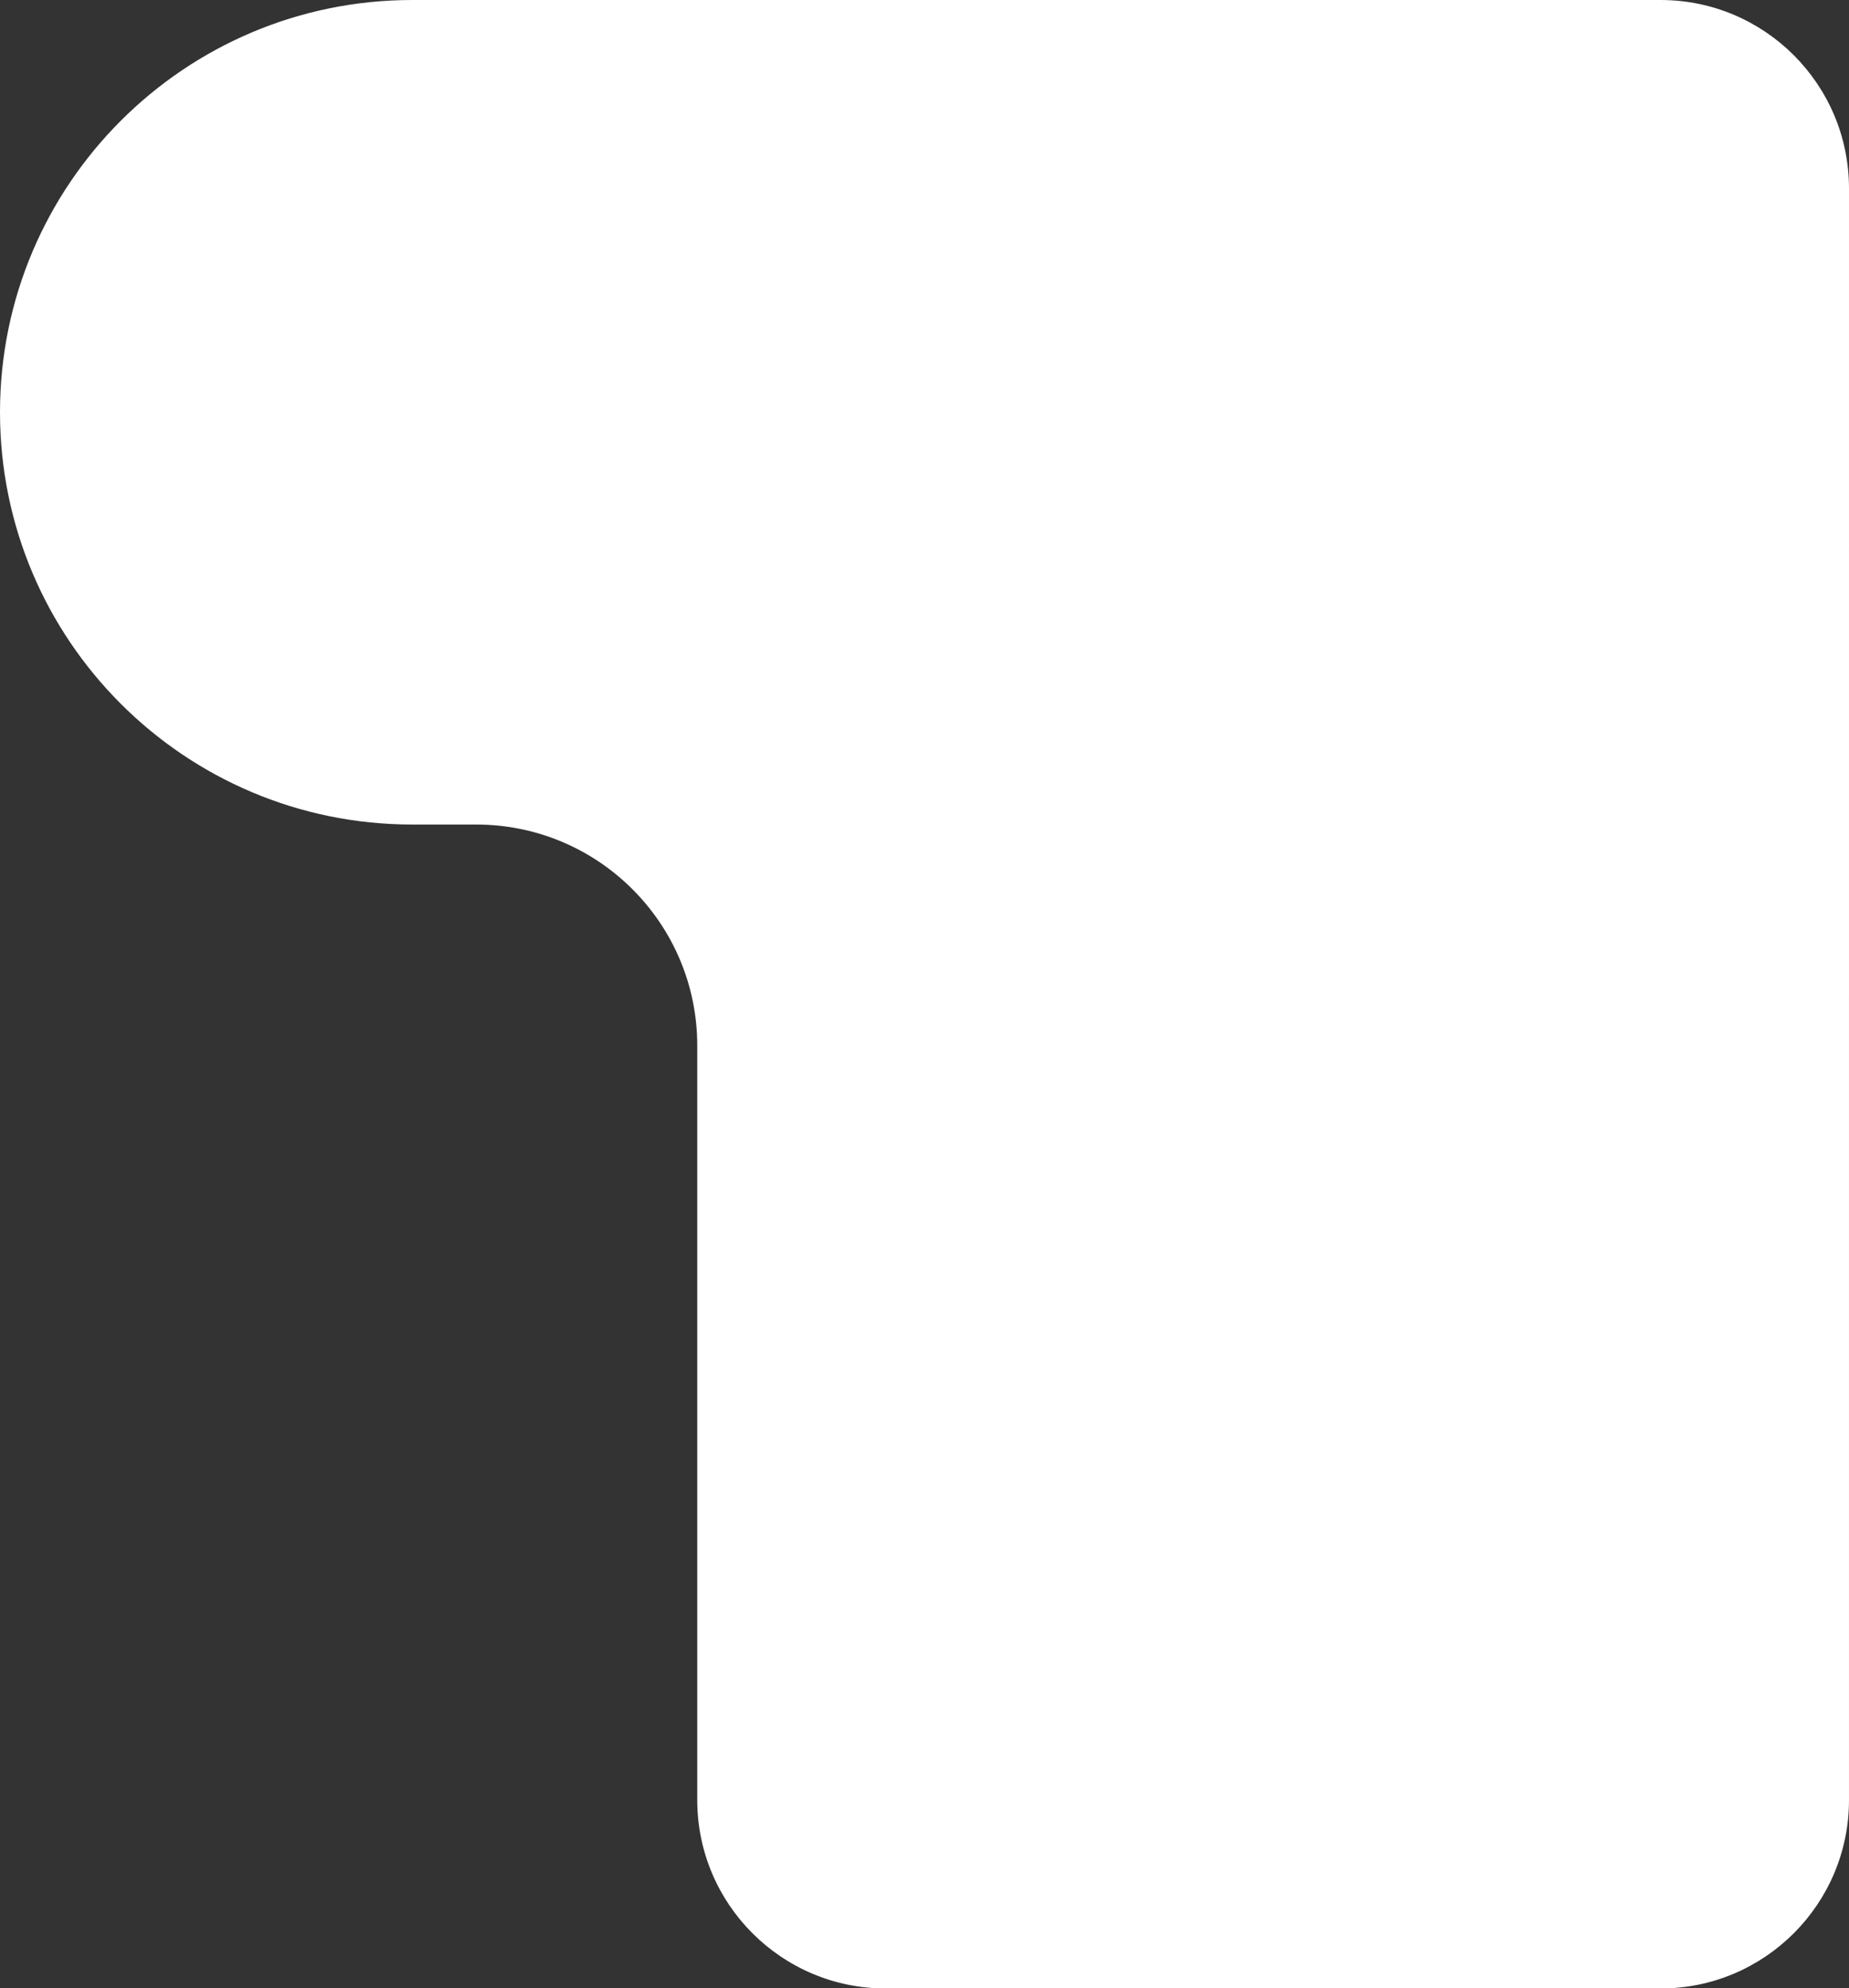 <?xml version="1.0" encoding="UTF-8"?> <svg xmlns="http://www.w3.org/2000/svg" id="_Слой_2" data-name="Слой 2" viewBox="0 0 134.5 144.64"><rect x="0" y="0" width="134.5" height="144.64" fill="#333333" stroke="none"/><defs><style> .cls-1 { fill: #fff; } </style></defs><g id="_Слой_1-2" data-name="Слой 1"><path class="cls-1" d="M0,29.99H0c0,16.56,13.43,29.99,29.99,29.99h4.65c8.88,0,16.08,7.2,16.08,16.08v54.88c0,7.57,6.14,13.71,13.71,13.71h56.36c7.57,0,13.71-6.14,13.71-13.71V13.71C134.5,6.14,128.36,0,120.79,0H29.99C13.43,0,0,13.43,0,29.99Z"></path></g></svg> 